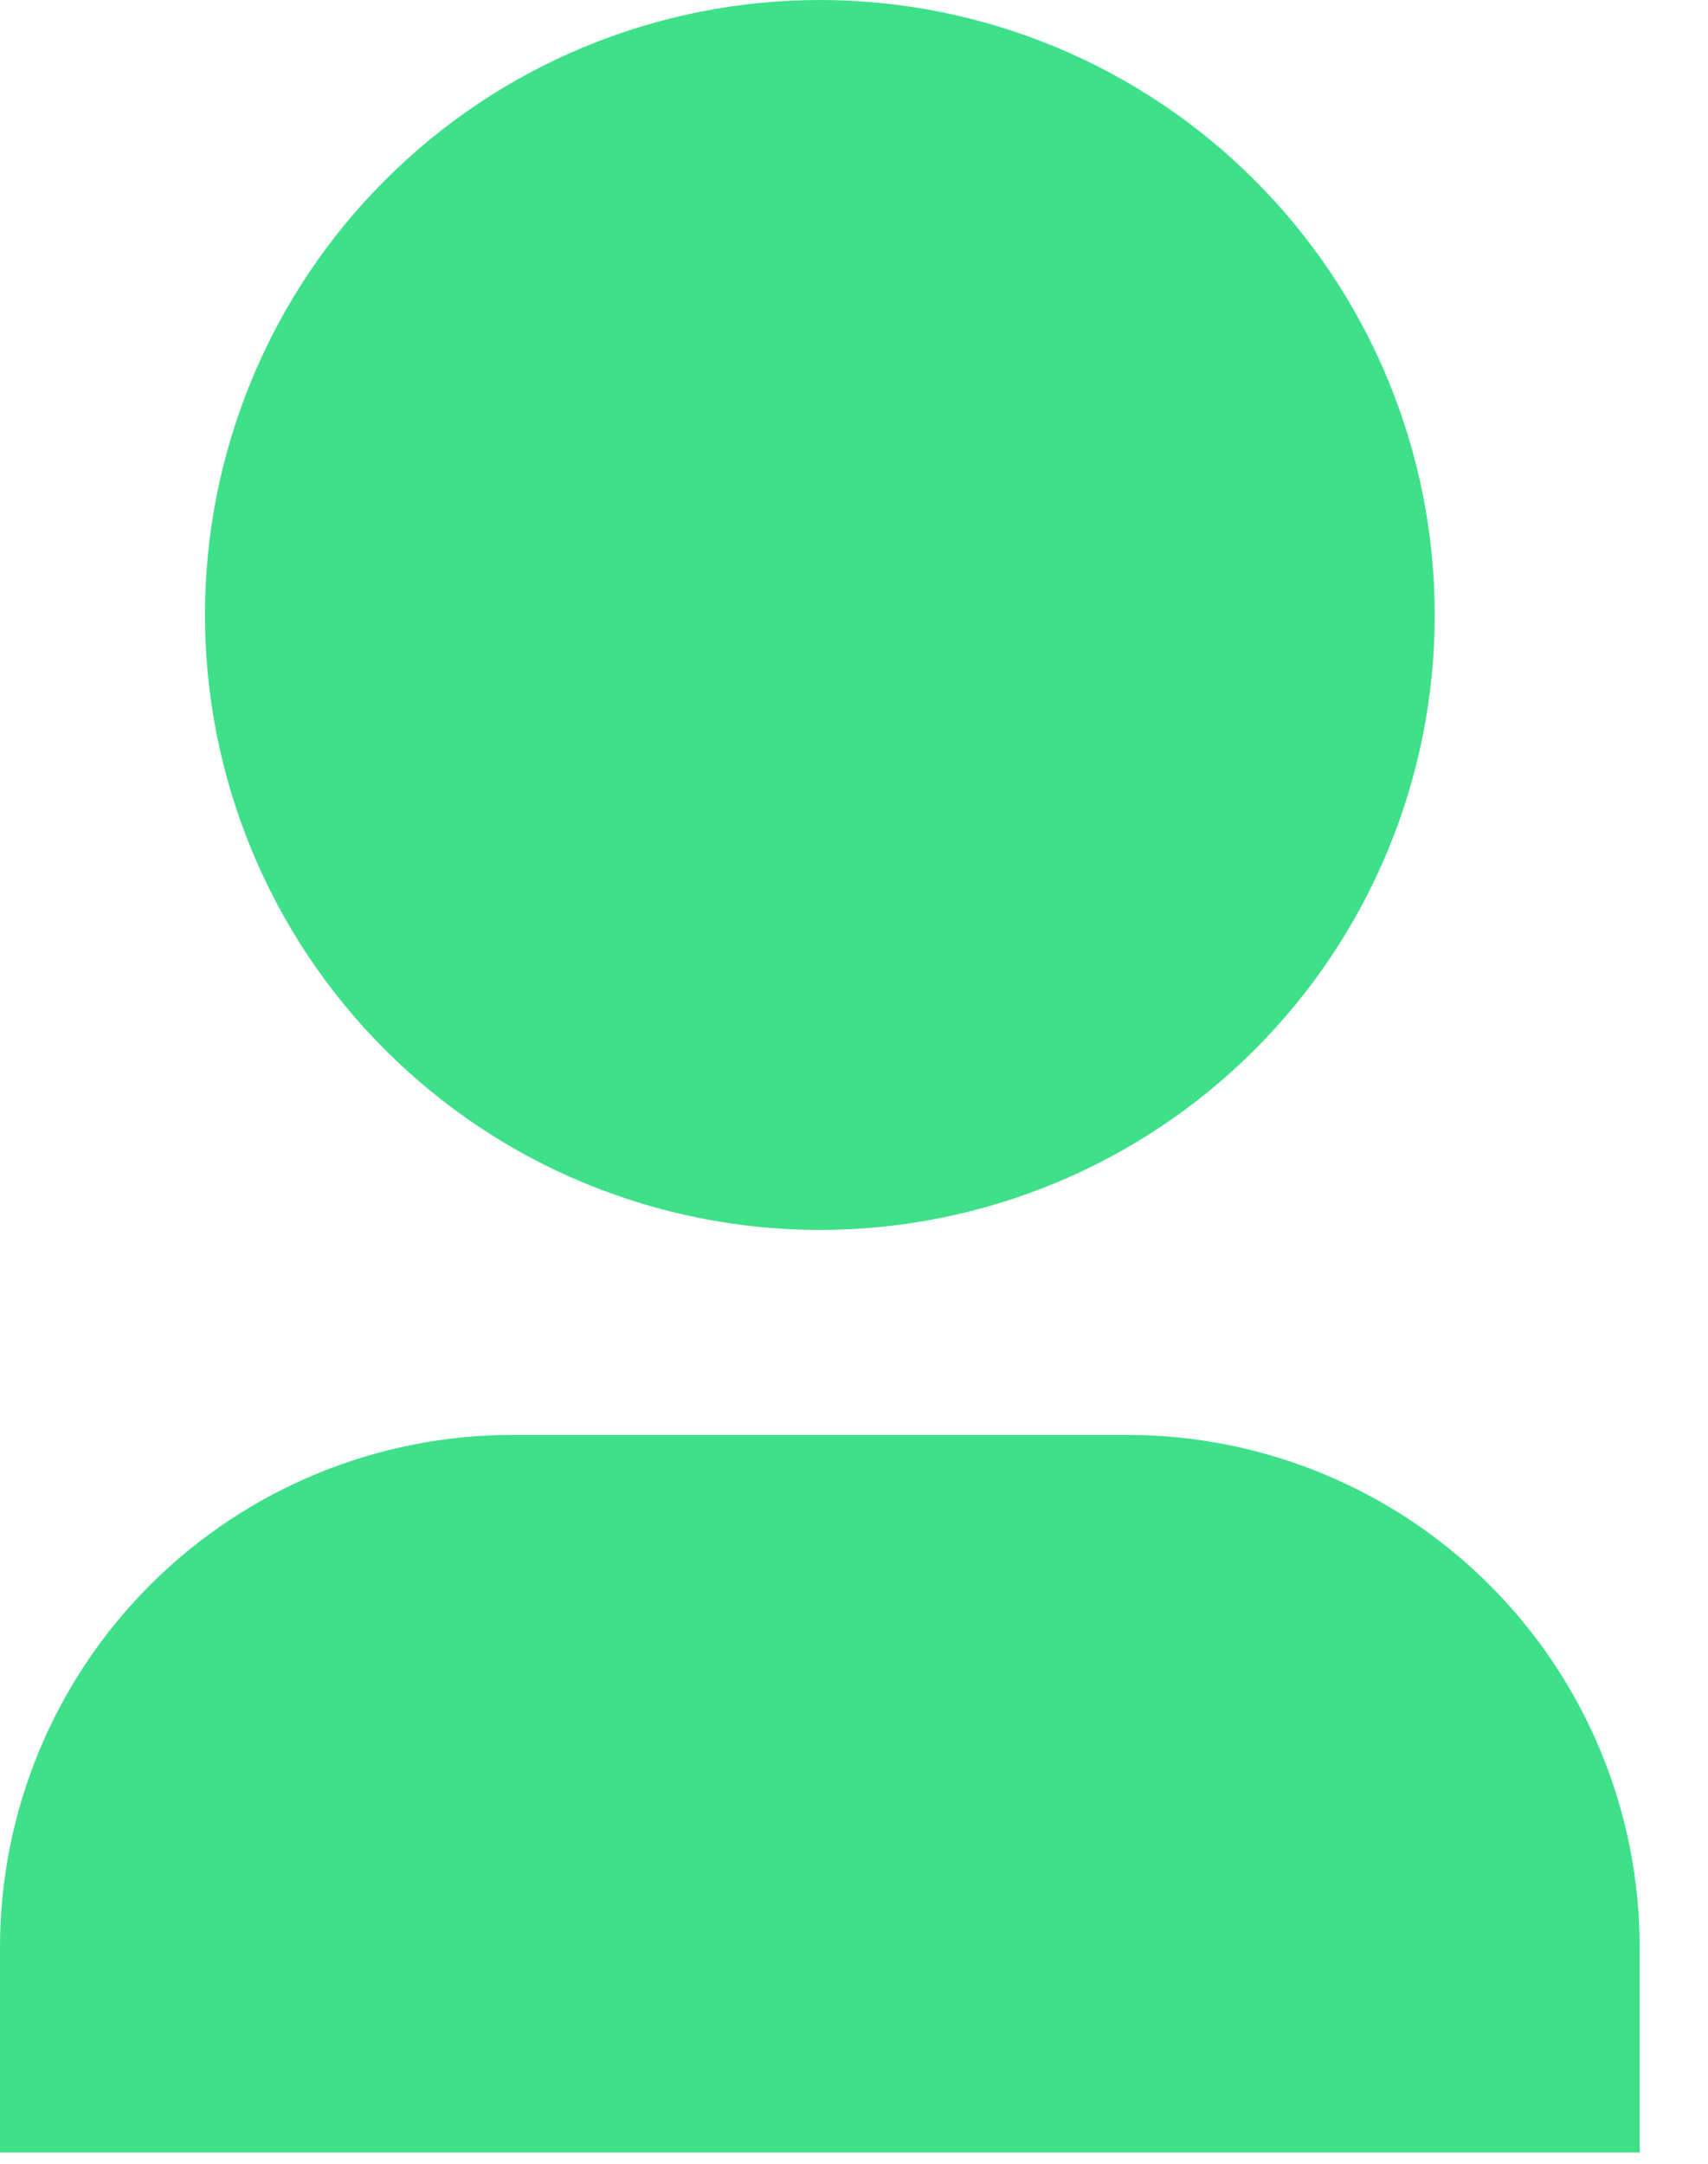 <svg width="15" height="19" viewBox="0 0 15 19" fill="none" xmlns="http://www.w3.org/2000/svg">
<path d="M14.4 18.9H0V17.1C0 15.906 0.474 14.762 1.318 13.918C2.162 13.074 3.307 12.6 4.5 12.6H9.9C11.094 12.6 12.238 13.074 13.082 13.918C13.926 14.762 14.4 15.906 14.4 17.1V18.9ZM7.2 10.8C6.491 10.8 5.789 10.66 5.134 10.389C4.478 10.118 3.883 9.72 3.382 9.218C2.88 8.717 2.482 8.122 2.211 7.466C1.94 6.811 1.8 6.109 1.8 5.4C1.8 4.691 1.94 3.989 2.211 3.334C2.482 2.678 2.88 2.083 3.382 1.582C3.883 1.08 4.478 0.682 5.134 0.411C5.789 0.14 6.491 -1.0567e-08 7.2 0C8.632 2.1341e-08 10.006 0.569 11.018 1.582C12.031 2.594 12.6 3.968 12.6 5.4C12.6 6.832 12.031 8.206 11.018 9.218C10.006 10.231 8.632 10.8 7.2 10.8Z" fill="#3EE089"/>
</svg>
